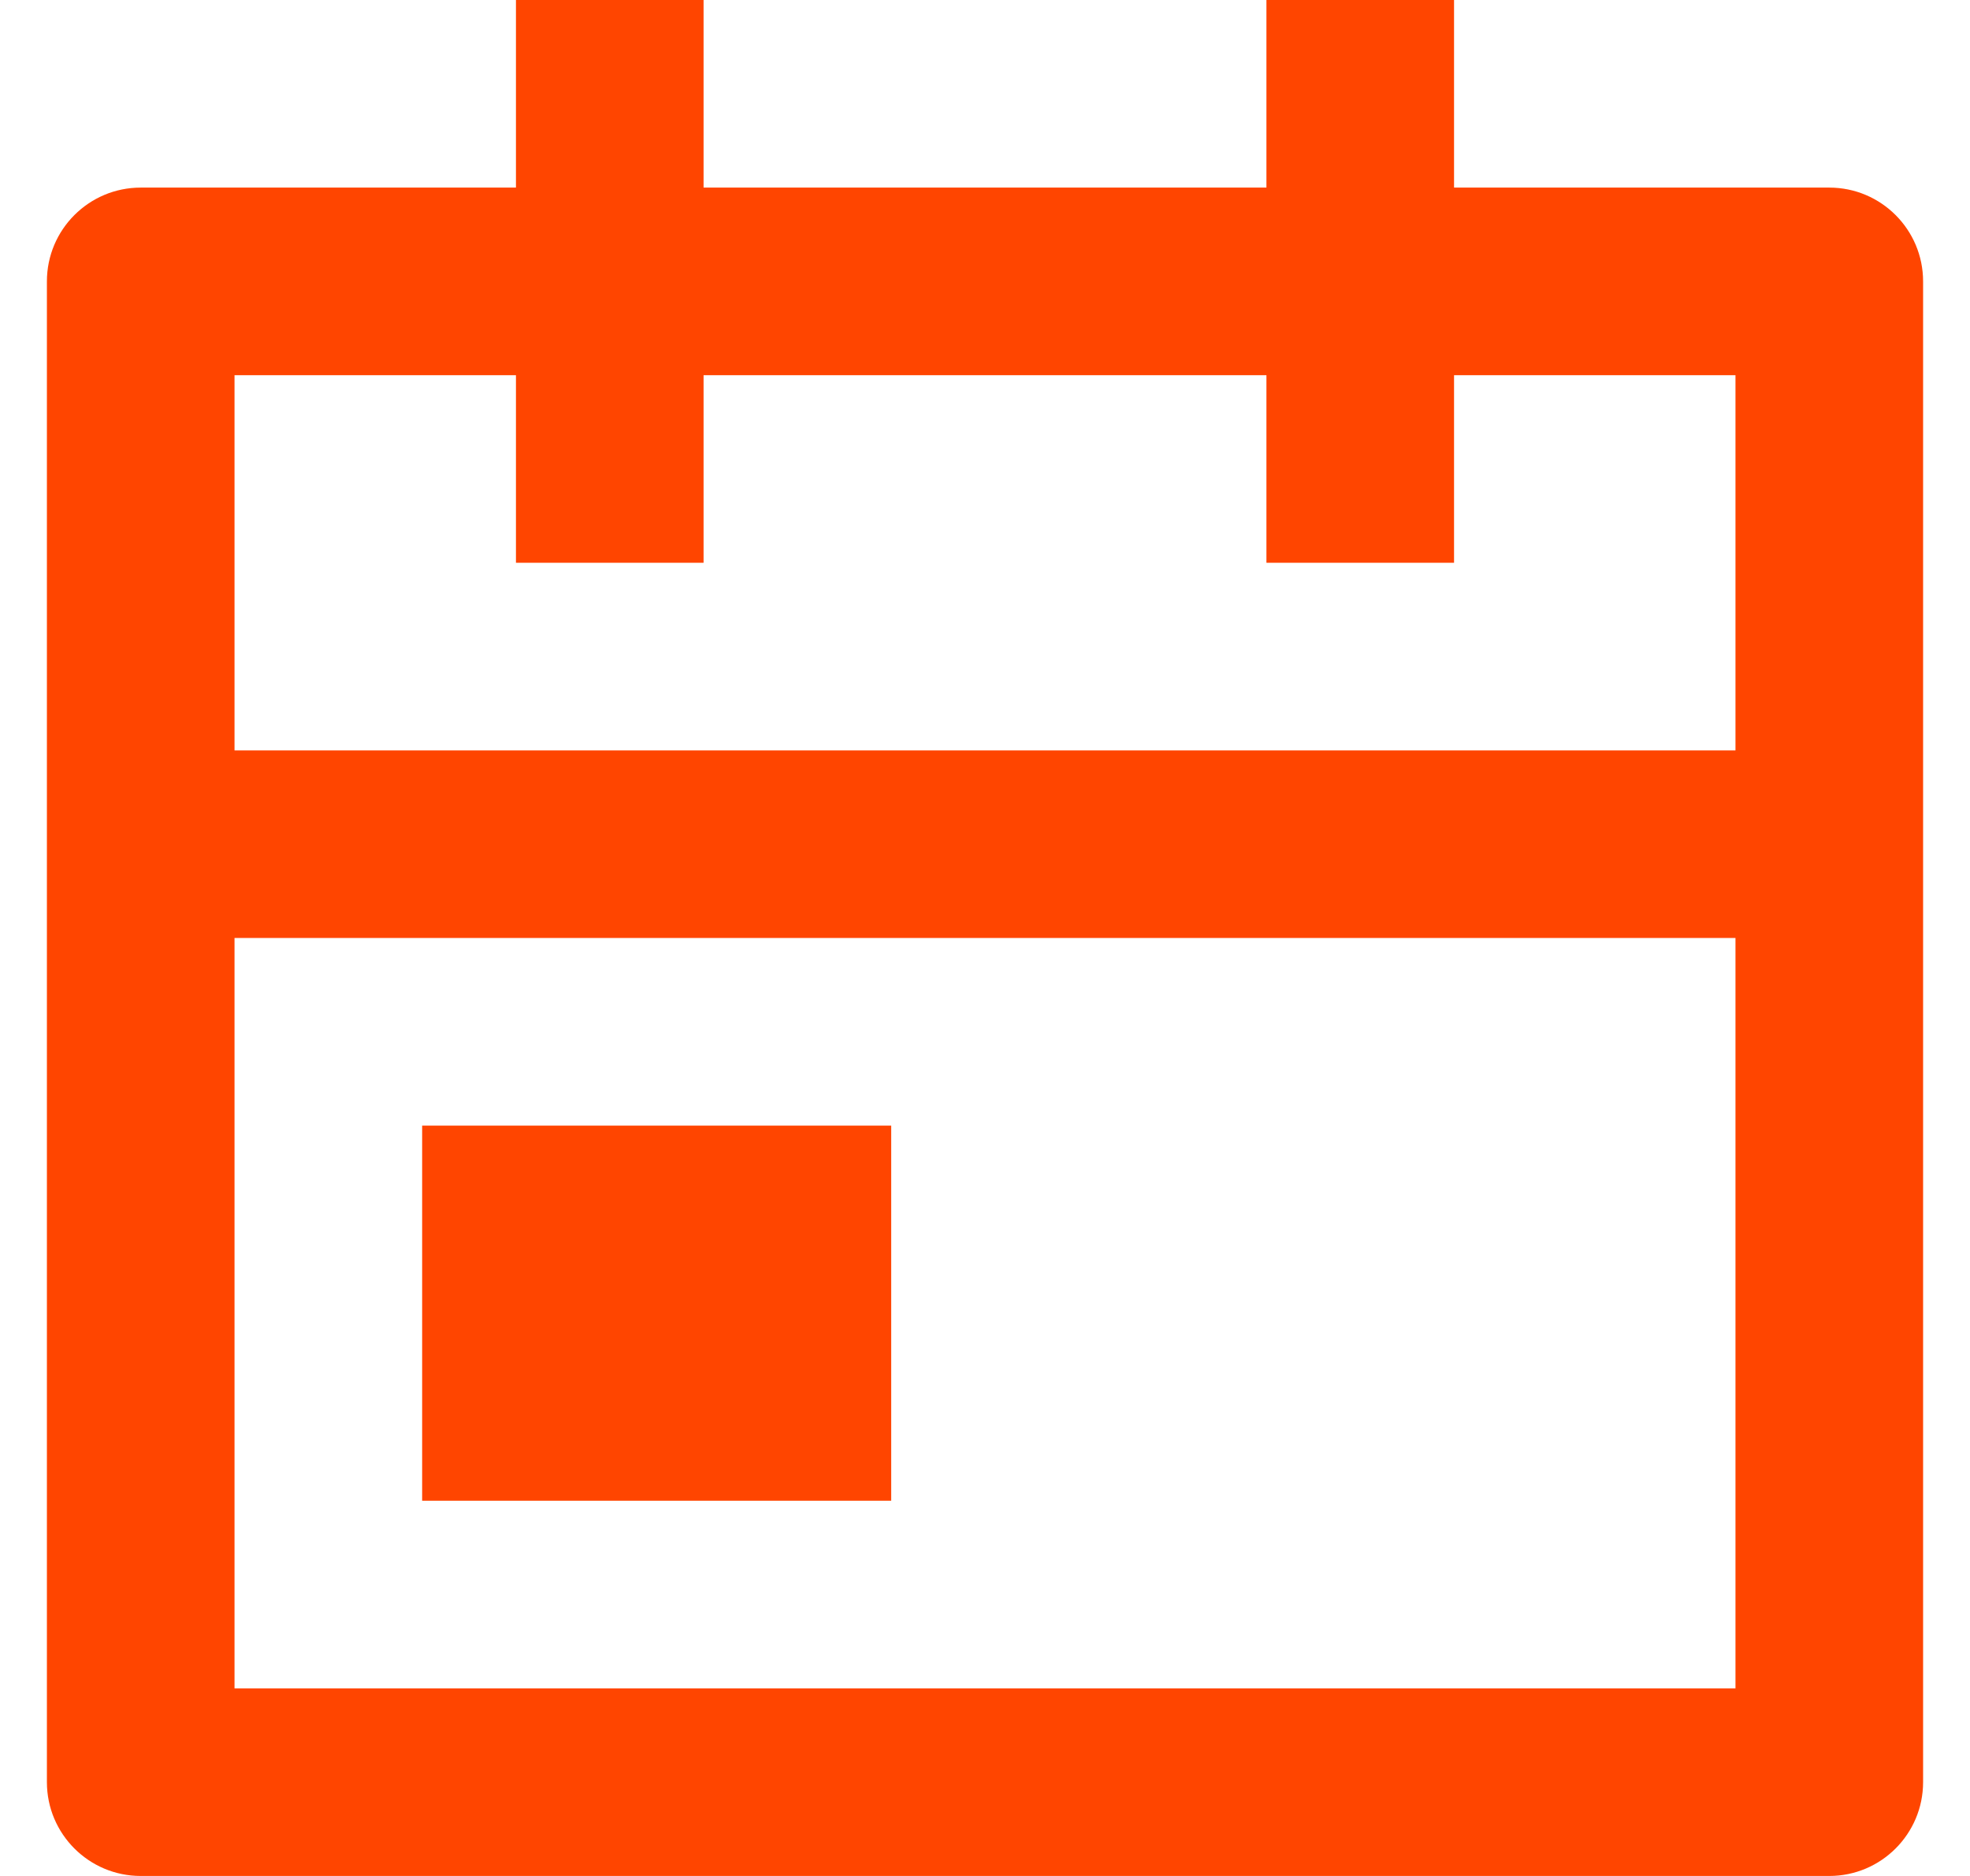 <svg width="21" height="20" viewBox="0 0 21 20" fill="none" xmlns="http://www.w3.org/2000/svg">
<path d="M7.5 0V2H13.5V0H15.5V2H19.5C20.052 2 20.5 2.448 20.5 3V19C20.5 19.552 20.052 20 19.5 20H1.5C0.948 20 0.5 19.552 0.5 19V3C0.5 2.448 0.948 2 1.5 2H5.5V0H7.5ZM18.5 10H2.5V18H18.5V10ZM9.5 12V16H4.5V12H9.5ZM5.5 4H2.5V8H18.5V4H15.5V6H13.5V4H7.5V6H5.5V4Z" fill="#FF4500"/>
</svg>
